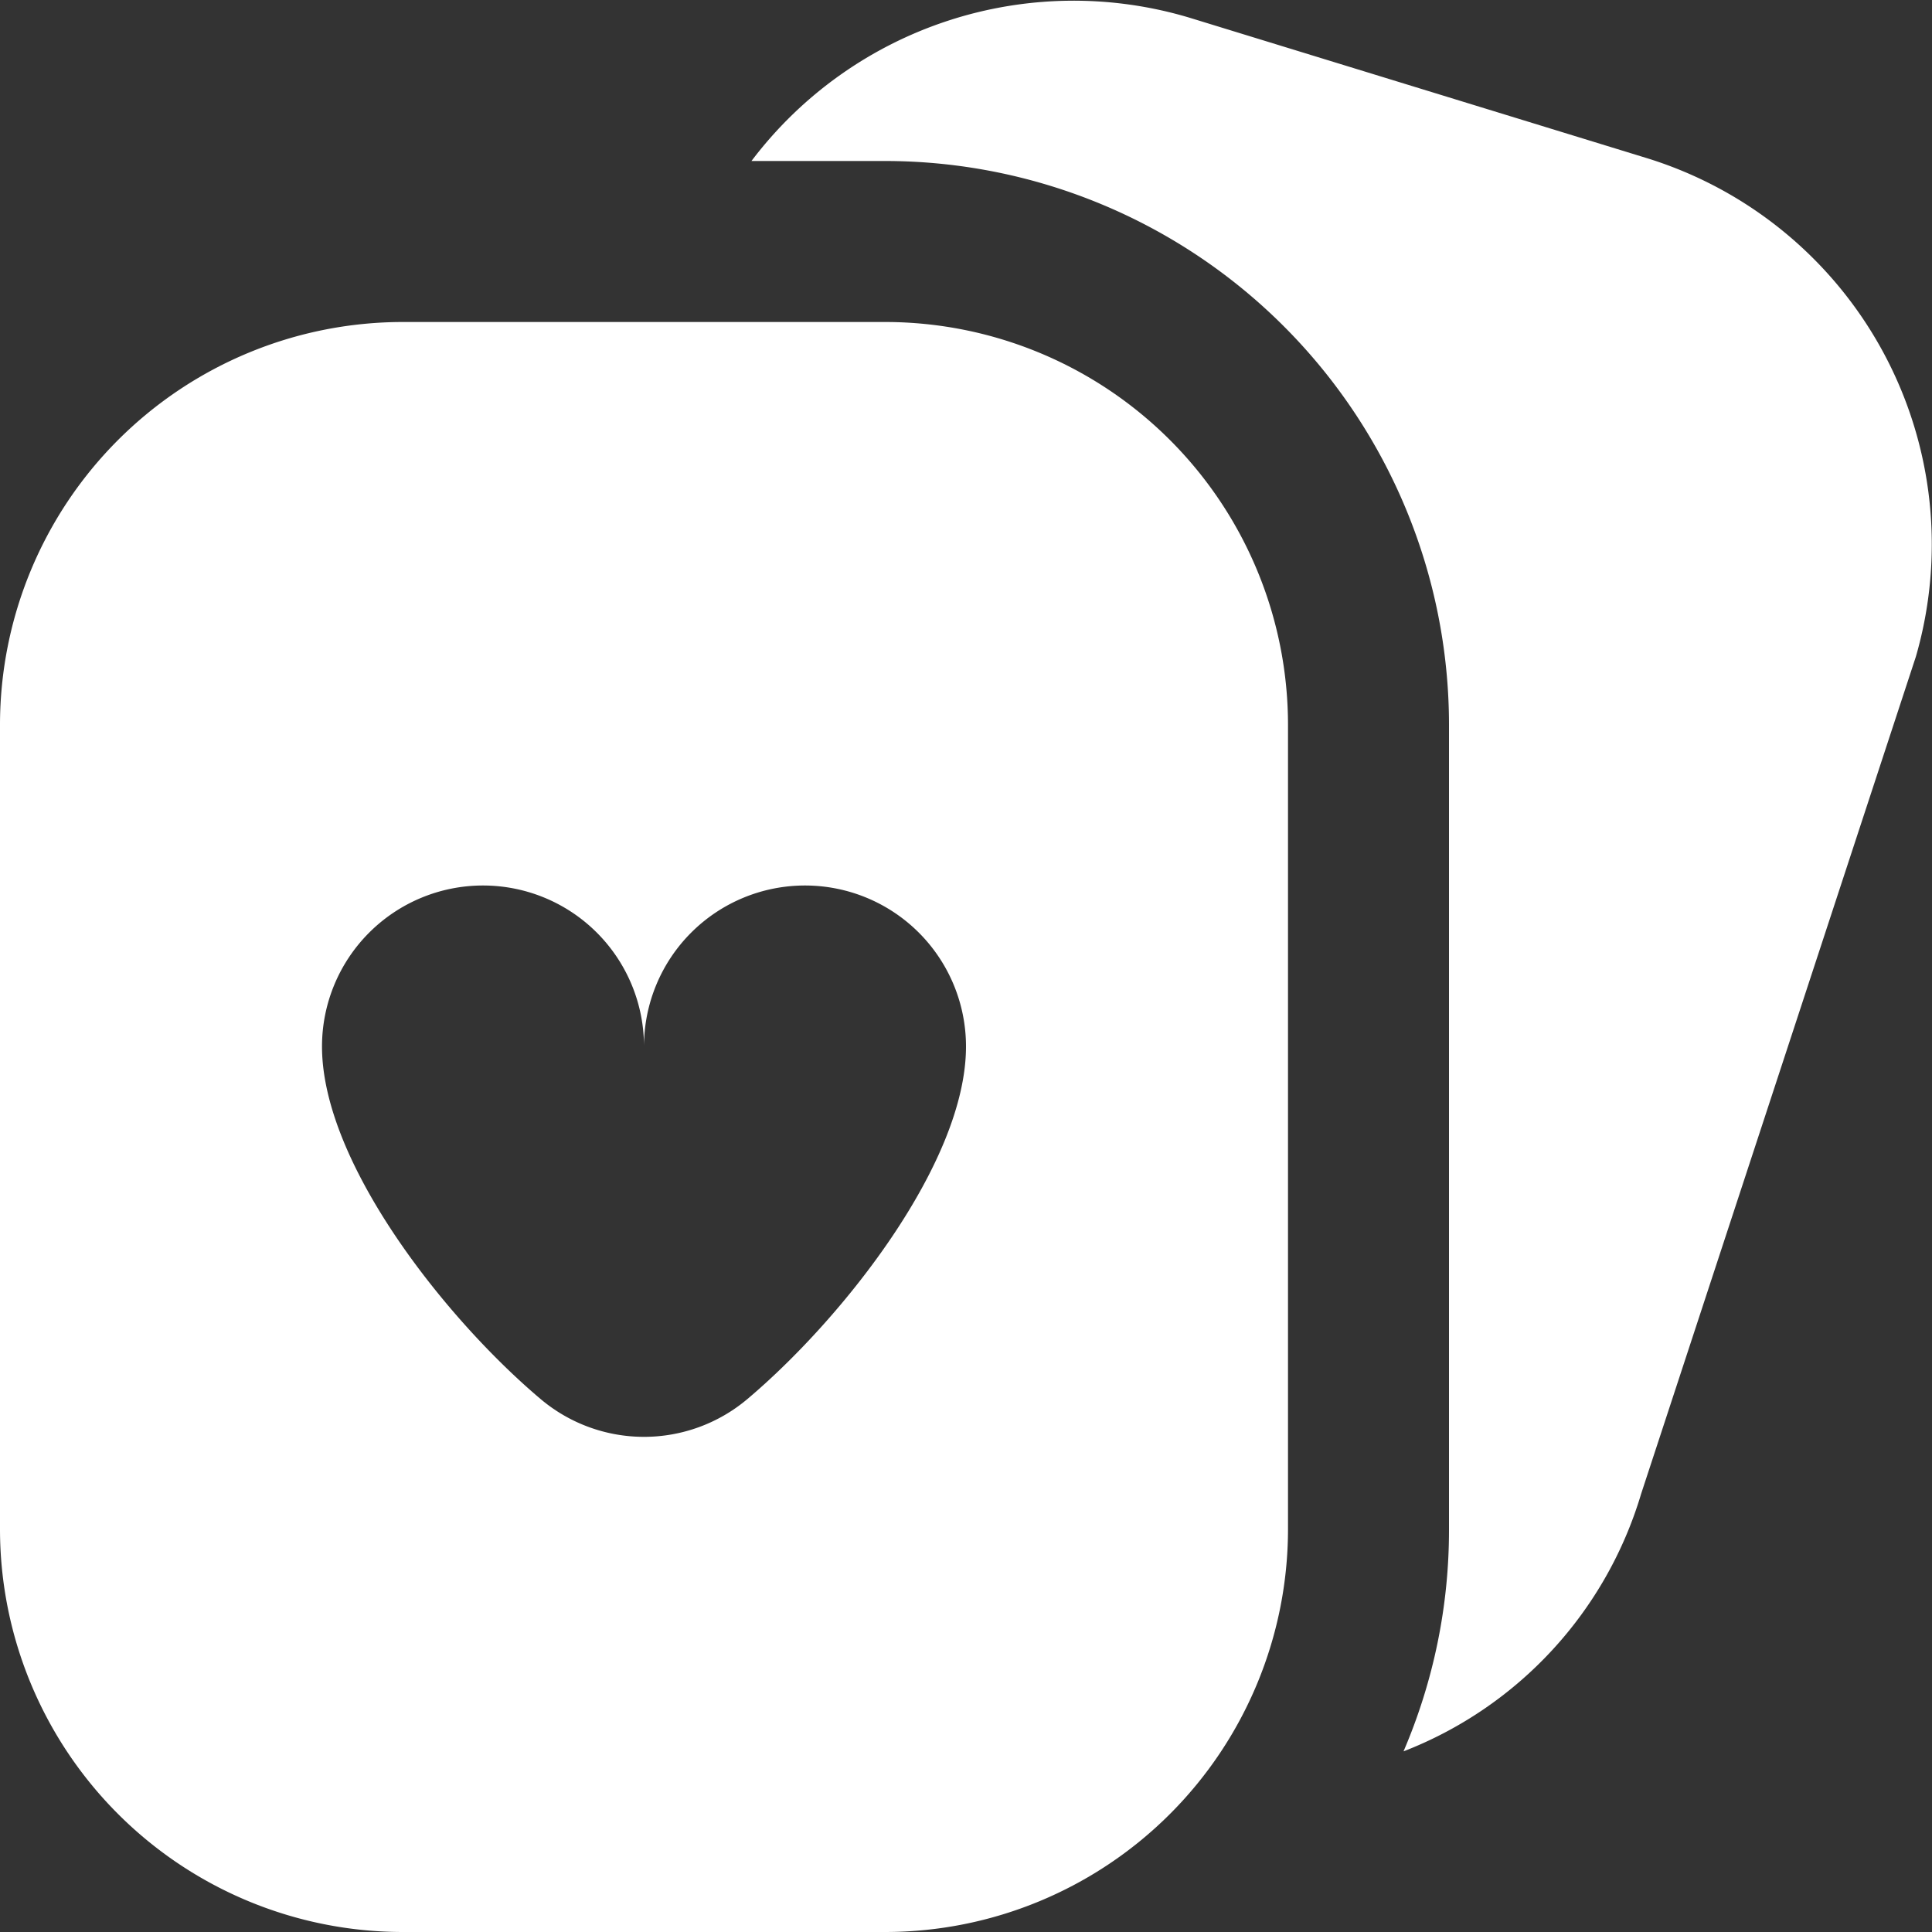 <?xml version="1.0"?>
<svg xmlns="http://www.w3.org/2000/svg" xmlns:xlink="http://www.w3.org/1999/xlink" xmlns:svgjs="http://svgjs.com/svgjs" version="1.1" width="512" height="512" x="0" y="0" viewBox="0 0 24 24" style="enable-background:new 0 0 512 512" xml:space="preserve"><rect x="0" y="0" width="24" height="24" fill="#333333" stroke="none"/><g><path xmlns="http://www.w3.org/2000/svg" d="m23.8 8.156-3.413 10.4a4.945 4.945 0 0 1 -2.952 3.2 6.969 6.969 0 0 0 .565-2.756v-10a7.008 7.008 0 0 0 -7-7h-1.665a5.016 5.016 0 0 1 5.445-1.779l5.686 1.746a5.021 5.021 0 0 1 3.334 6.189zm-7.8.844v10a5.006 5.006 0 0 1 -5 5h-6a5.006 5.006 0 0 1 -5-5v-10a5.006 5.006 0 0 1 5-5h6a5.006 5.006 0 0 1 5 5zm-4 4a2 2 0 0 0 -4 0 2 2 0 0 0 -4 0c0 1.45 1.544 3.391 2.714 4.378a1.991 1.991 0 0 0 2.572 0c1.17-.987 2.714-2.928 2.714-4.378z" fill="#ffffff" data-src="#000000"/></g></svg>
